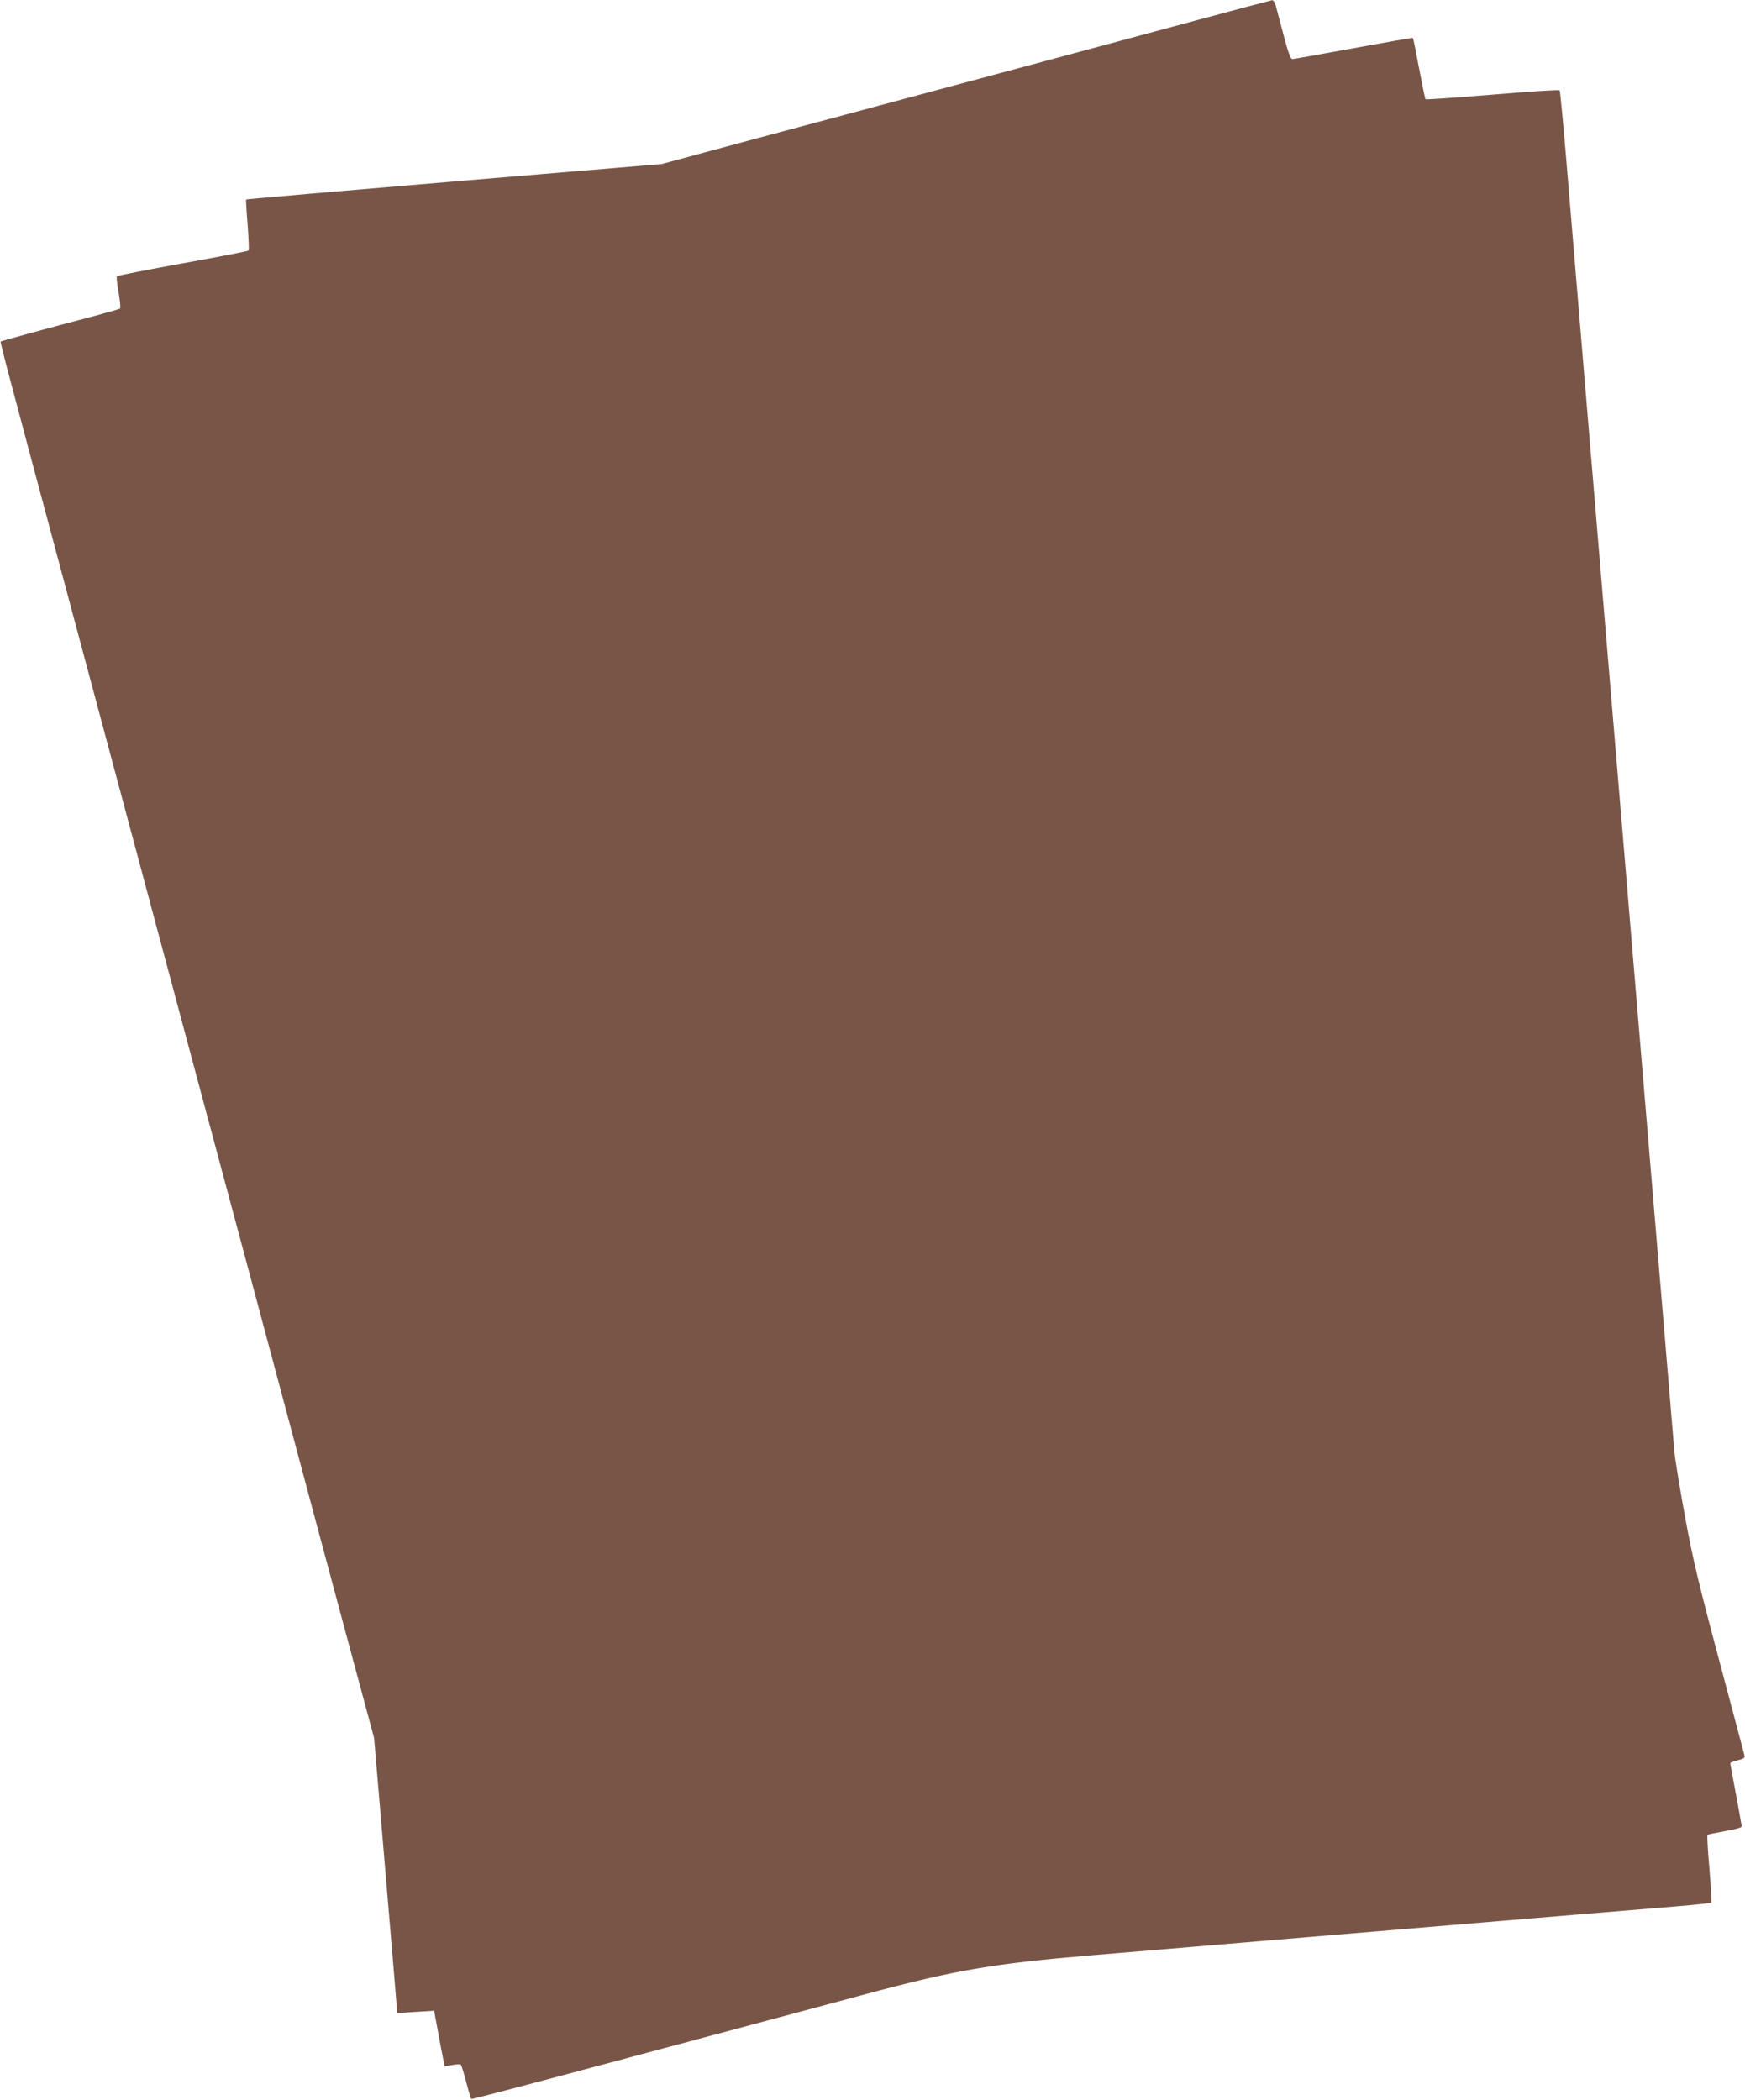 <?xml version="1.0" standalone="no"?>
<!DOCTYPE svg PUBLIC "-//W3C//DTD SVG 20010904//EN"
 "http://www.w3.org/TR/2001/REC-SVG-20010904/DTD/svg10.dtd">
<svg version="1.0" xmlns="http://www.w3.org/2000/svg"
 width="1064pt" height="1280pt" viewBox="0 0 1064 1280"
 preserveAspectRatio="xMidYMid meet">
<g transform="translate(0,1280) scale(0.1,-0.1)"
fill="#795548" stroke="none">
<path d="M7235 12660 c-503 -136 -1197 -322 -2185 -587 -278 -74 -620 -166
-760 -204 l-255 -69 -1265 -106 c-696 -59 -1267 -108 -1269 -110 -2 -2 2 -71
9 -154 6 -84 9 -154 6 -157 -3 -4 -184 -39 -401 -78 -218 -40 -399 -75 -402
-79 -4 -3 1 -47 10 -98 9 -51 13 -95 9 -99 -4 -3 -70 -22 -147 -43 -265 -69
-576 -154 -581 -158 -4 -4 42 -177 396 -1498 83 -311 209 -781 280 -1045 71
-264 206 -768 300 -1120 94 -352 220 -822 280 -1045 60 -223 176 -657 259
-965 82 -308 227 -848 321 -1200 94 -352 232 -865 306 -1140 l135 -500 69
-815 c38 -448 70 -826 70 -839 l0 -23 114 7 113 7 22 -119 c12 -65 26 -141 32
-169 l10 -51 46 8 c26 5 50 6 53 2 4 -5 19 -52 33 -107 14 -54 28 -100 30
-102 4 -4 553 142 2412 641 540 145 768 184 1370 235 565 48 3263 274 3562
298 117 10 215 20 217 23 3 3 -2 96 -11 207 -10 111 -15 203 -12 206 2 3 51
13 107 23 56 9 102 22 102 28 0 5 -16 93 -35 195 -19 102 -35 188 -35 191 0 4
21 12 46 18 36 9 45 16 41 29 -2 9 -72 271 -155 582 -125 468 -161 618 -207
870 -31 168 -61 350 -66 405 -4 55 -63 748 -129 1540 -66 792 -161 1922 -210
2510 -227 2706 -292 3487 -322 3848 -18 213 -35 391 -38 396 -3 5 -187 -7
-409 -26 -222 -18 -406 -31 -409 -28 -3 2 -20 87 -39 187 -19 101 -36 185 -38
187 -2 2 -165 -27 -362 -63 -197 -36 -365 -66 -373 -66 -11 0 -26 41 -54 148
-21 81 -43 162 -48 180 -5 17 -14 31 -21 31 -7 -1 -241 -63 -522 -139z"/>
</g>
</svg>
